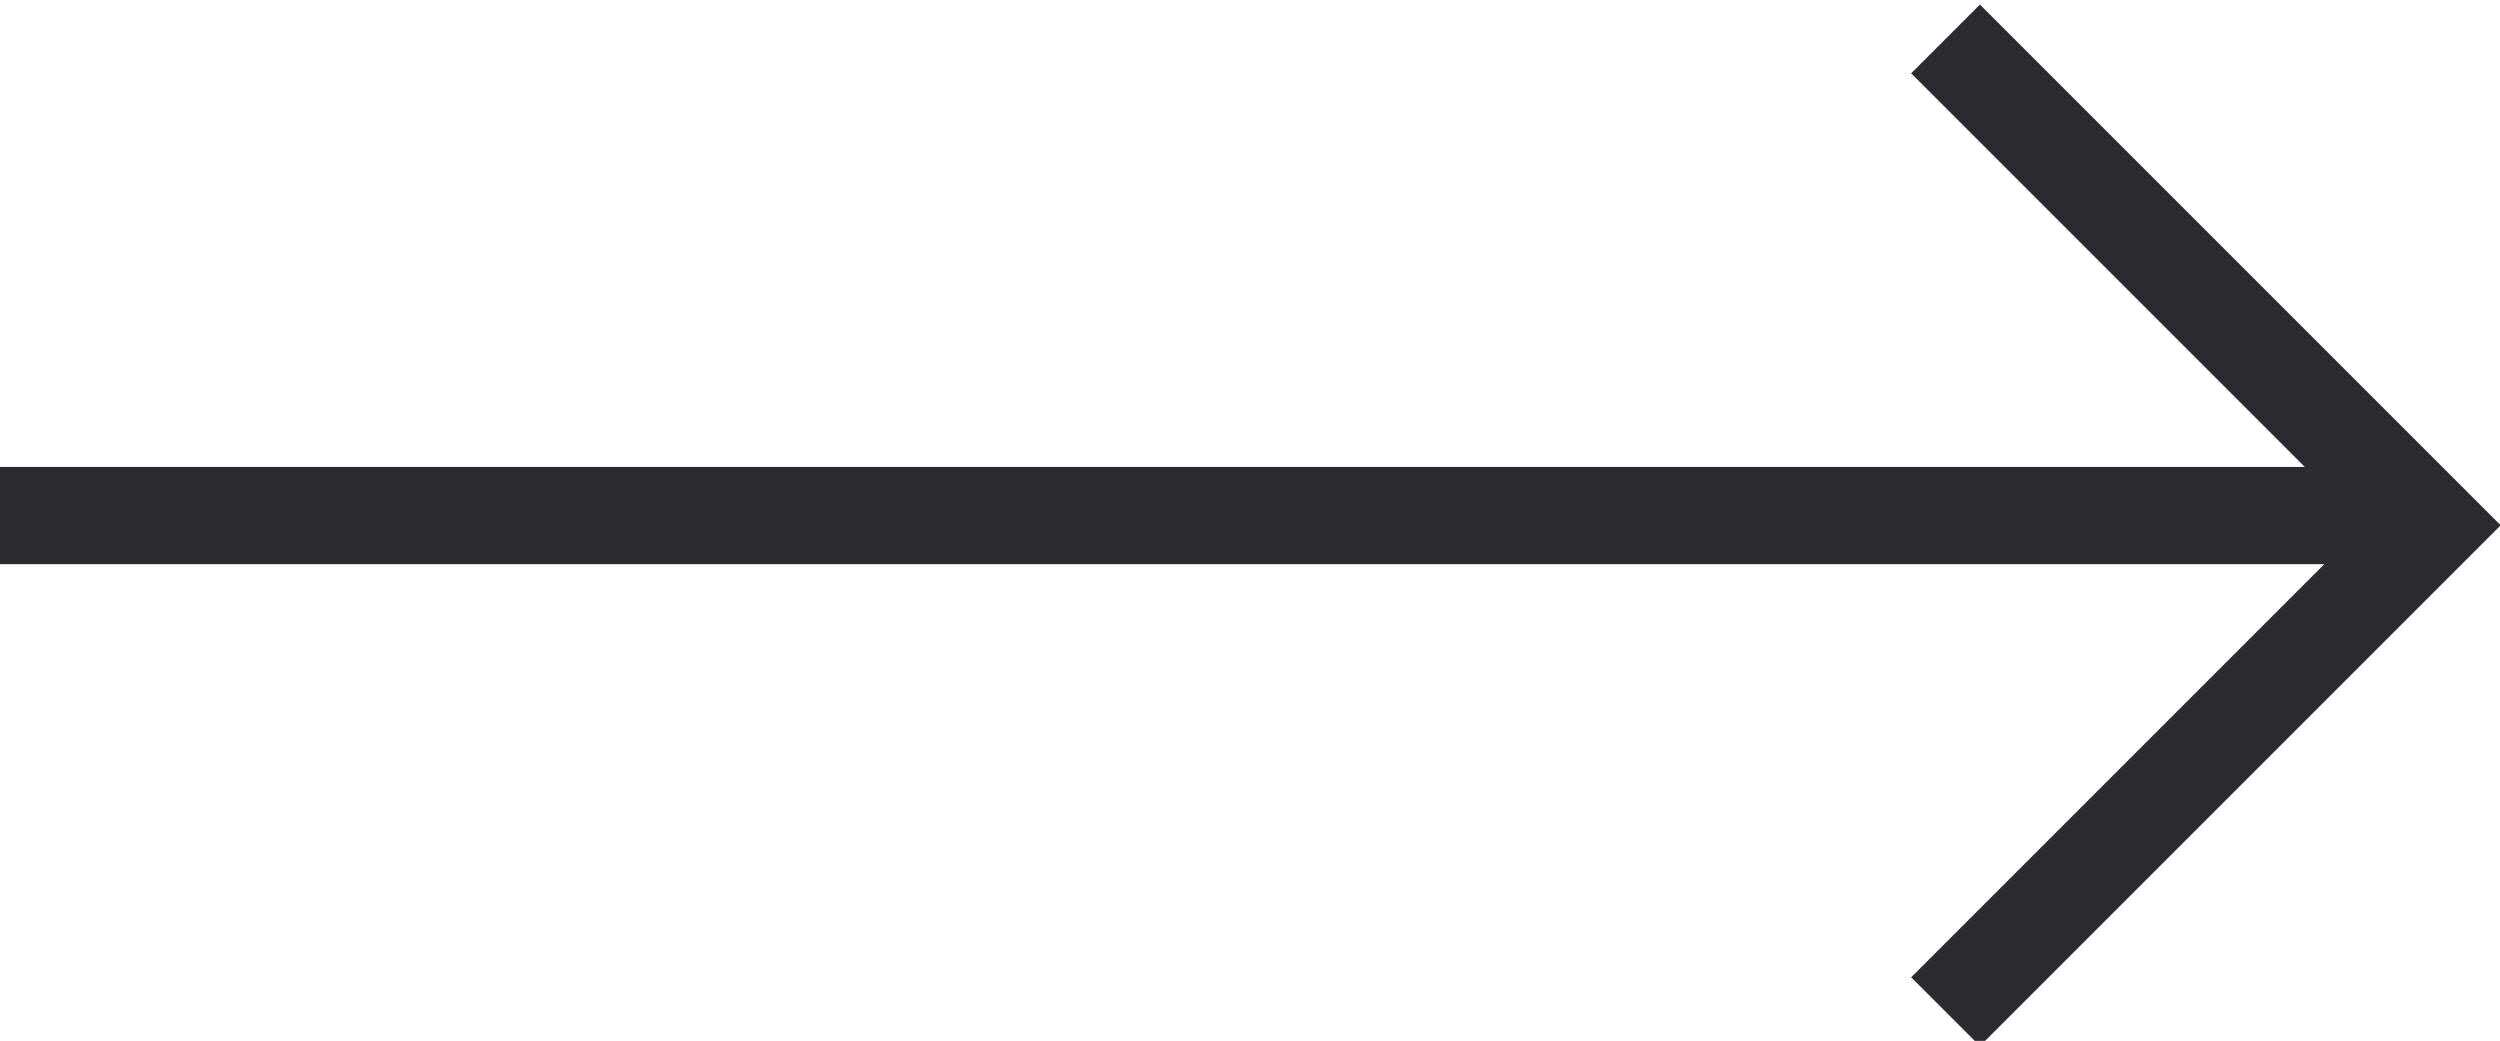 <svg version="1.1" id="Layer_1" xmlns="http://www.w3.org/2000/svg" x="0" y="0" viewBox="0 0 25.7 10.7" xml:space="preserve"><style>.st0{fill:none;stroke:#2a2c32}</style><path id="Line_11" class="st0" d="M0 5.3h25"/><path id="Path_13" class="st0" d="M20 .4l5 5-5 5"/></svg>